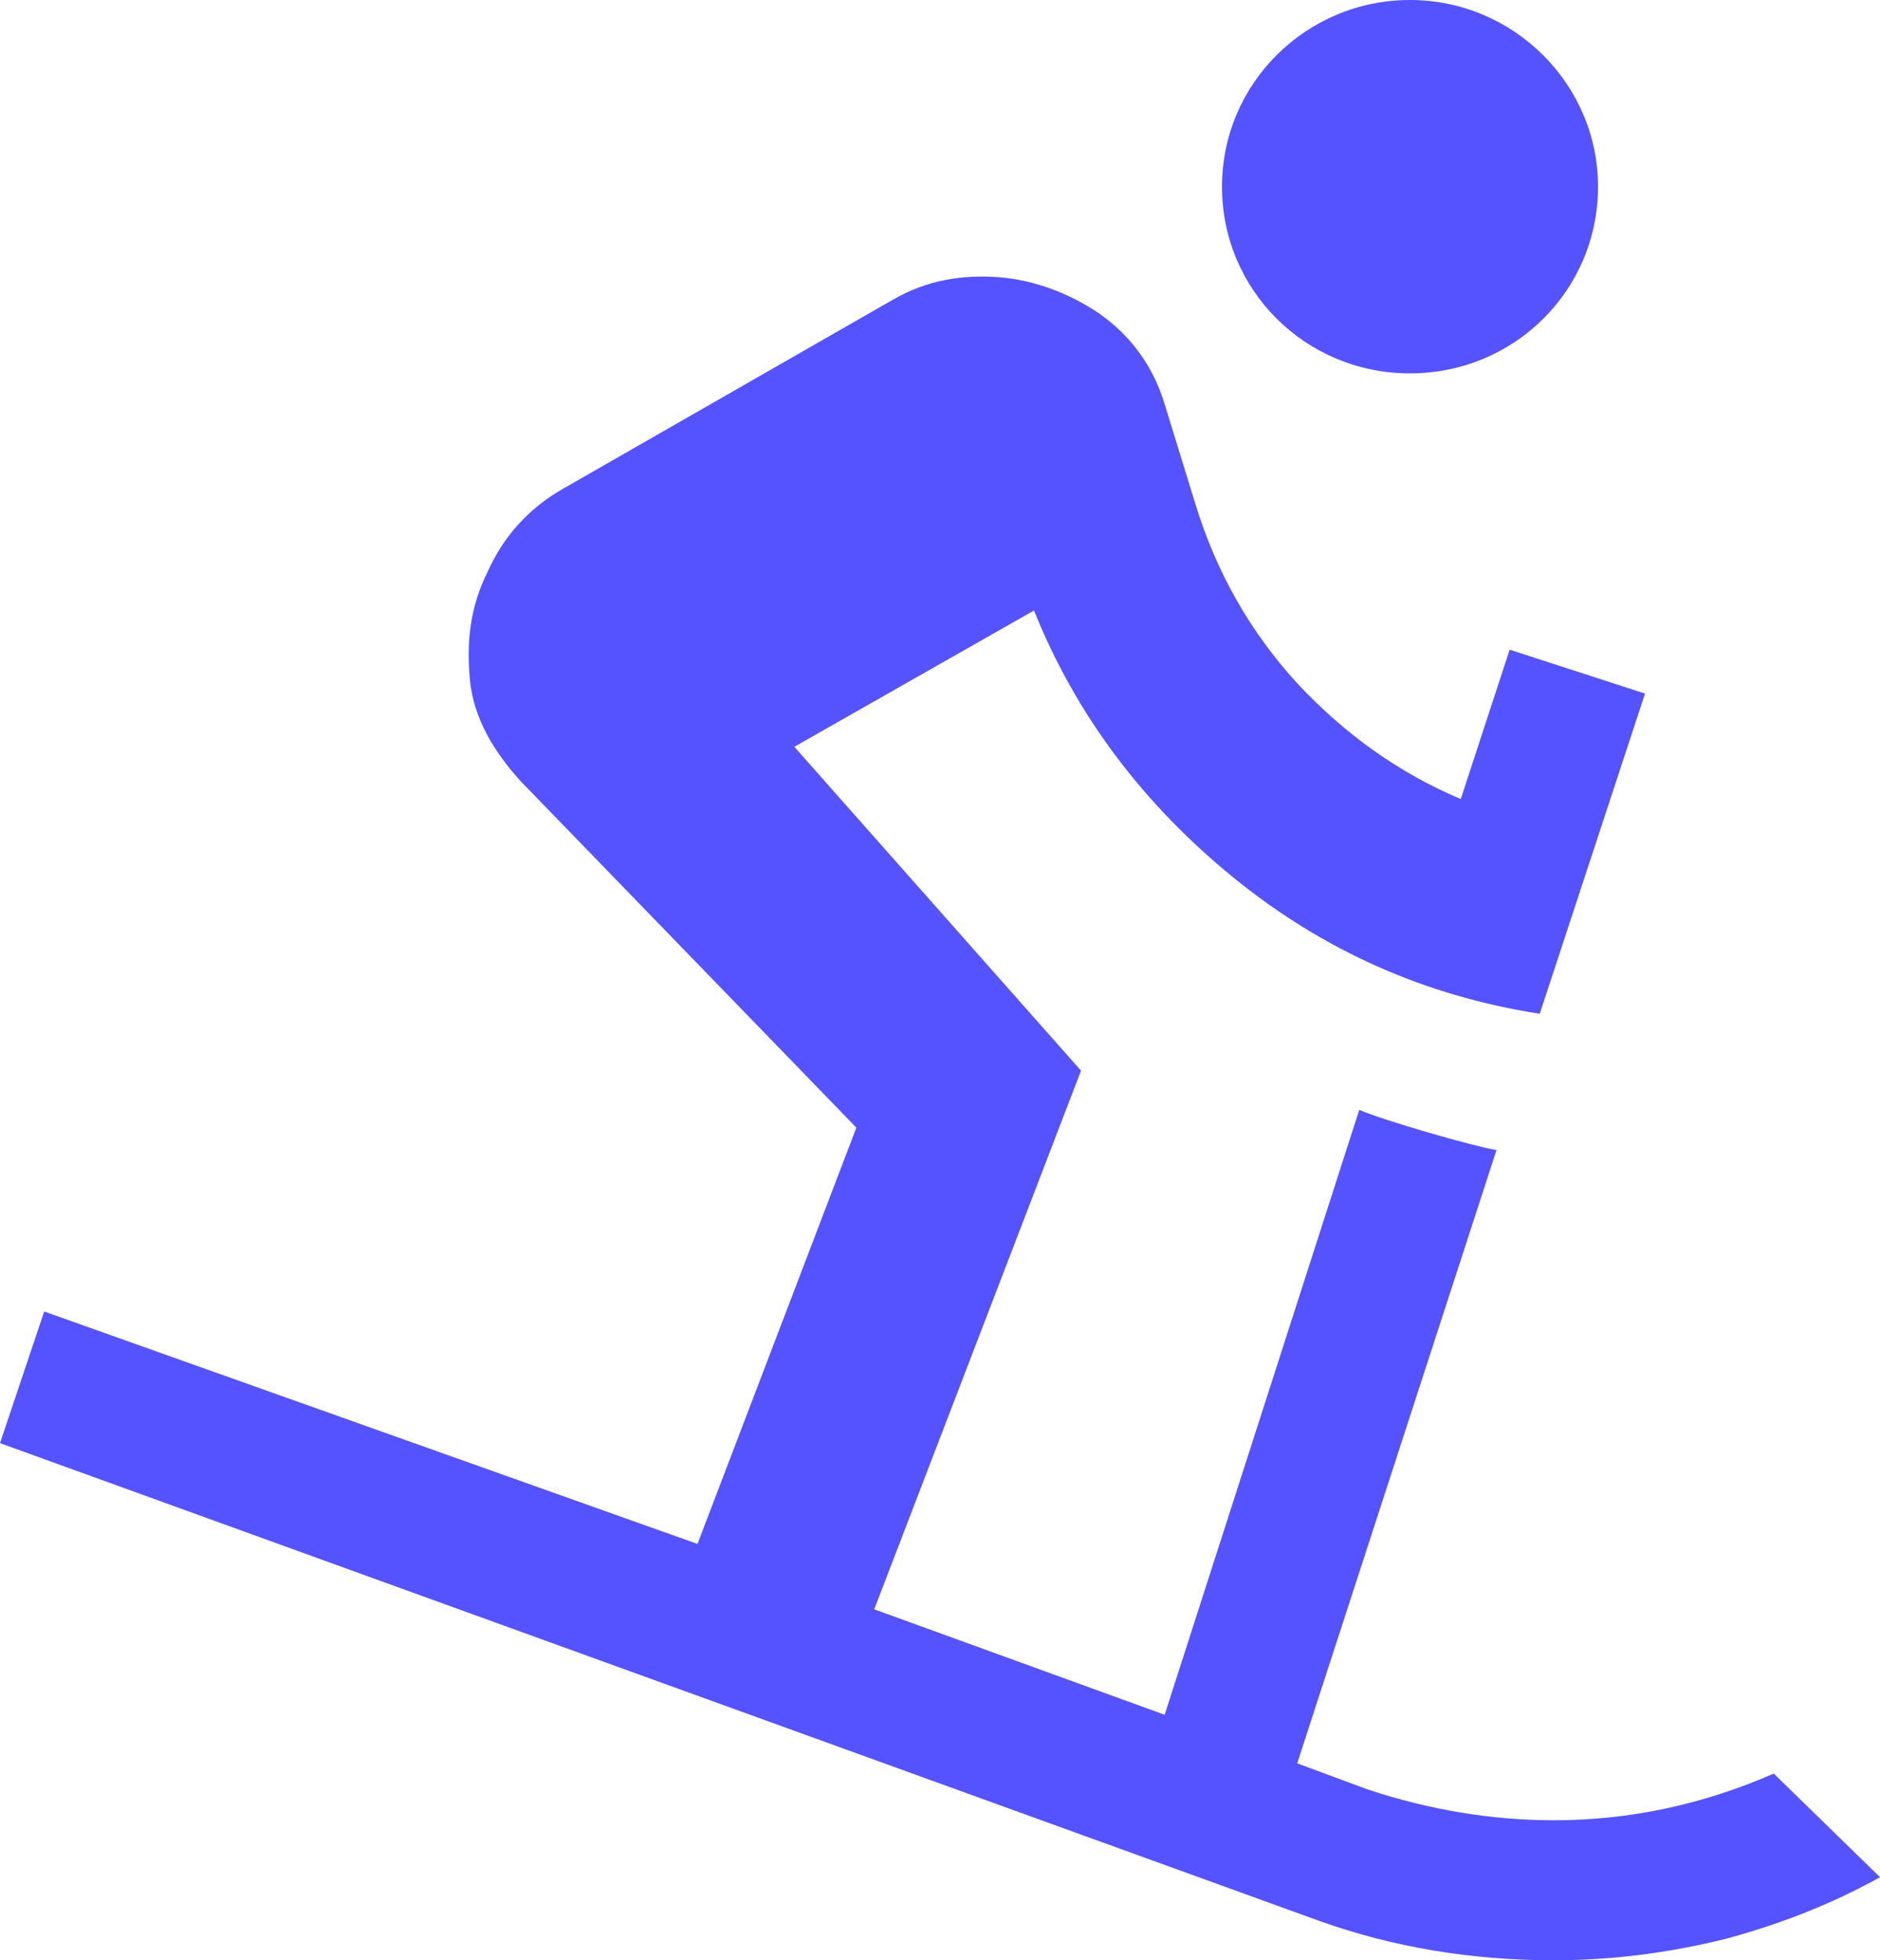 <?xml version="1.0" encoding="UTF-8"?> <svg xmlns="http://www.w3.org/2000/svg" width="47" height="49" viewBox="0 0 47 49" fill="none"><path d="M37.412 28.747C36.825 28.653 34.569 28 33.981 27.743L29.116 42.863L21.855 40.227L27.025 26.763L19.858 18.667L25.85 15.26C26.907 17.897 28.599 20.113 30.832 21.933C33.065 23.753 35.626 24.897 38.493 25.34L41.125 17.337L37.741 16.24L36.519 19.973C34.968 19.32 33.605 18.34 32.43 17.08C31.255 15.797 30.409 14.303 29.892 12.623L29.116 10.103C28.834 9.17 28.294 8.423 27.518 7.863C26.743 7.327 25.85 7 24.98 6.93C24.064 6.86 23.171 7 22.325 7.49L14.1 12.203C13.23 12.693 12.596 13.393 12.197 14.28C11.75 15.167 11.656 16.053 11.75 17.01C11.844 17.967 12.361 18.807 13.019 19.53L21.409 28.187L17.437 38.593L1.105 32.783L0 36.073L32.994 48.02C34.827 48.673 36.778 49 38.846 49C40.303 49 41.736 48.813 43.146 48.463C44.532 48.09 45.825 47.577 47 46.923L44.344 44.333C42.582 45.103 40.749 45.5 38.846 45.5C37.294 45.5 35.743 45.243 34.193 44.73L32.43 44.077L37.412 28.747ZM39.95 4.667C39.95 7.257 37.858 9.333 35.25 9.333C32.642 9.333 30.55 7.257 30.55 4.667C30.55 2.077 32.665 0 35.25 0C37.835 0 39.95 2.1 39.95 4.667Z" fill="#5553FF"></path></svg> 